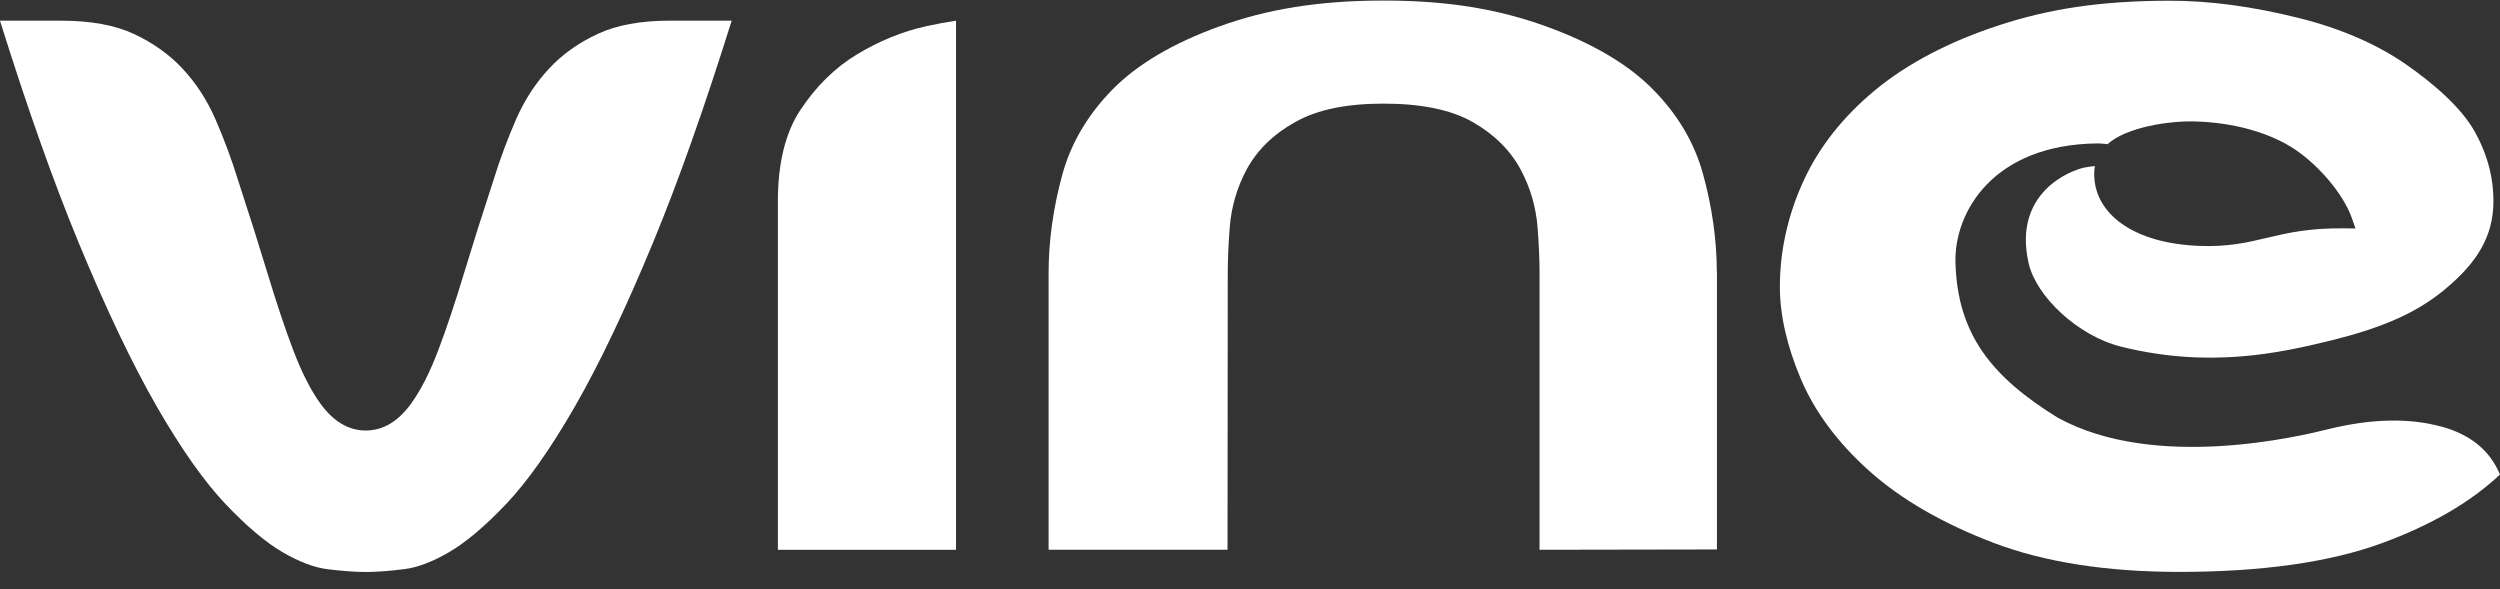 <svg xmlns="http://www.w3.org/2000/svg" width="140" height="33" viewBox="0 0 140 33" fill="none"><rect x="0" y="0" width="140" height="33" fill="#333333" stroke="none"/><path d="M136.722 23.892C134.921 23.397 132.801 23.441 130.418 24.026C128.832 24.419 120.712 26.395 115.236 23.392C111.573 21.131 109.619 18.754 109.506 14.716C109.425 11.859 111.637 8.082 117.476 8.031C117.671 8.035 117.819 8.046 118.018 8.075C119.071 7.133 121.413 6.749 123.001 6.803C125.002 6.87 126.879 7.368 128.268 8.207C129.645 9.04 131.186 10.749 131.7 12.203L131.908 12.794L131.253 12.787C129.277 12.767 128.092 13.049 126.944 13.321C125.833 13.584 124.771 13.83 123.188 13.772C121.355 13.7 119.883 13.281 118.814 12.526C117.81 11.816 117.388 10.899 117.303 10.174C117.263 9.834 117.266 9.557 117.314 9.299C117.115 9.316 116.919 9.348 116.736 9.381C115.9 9.551 112.709 10.821 113.605 14.747C114.023 16.584 116.34 18.81 118.805 19.419C123.713 20.633 127.638 19.781 130.568 19.058C133.121 18.426 135.141 17.645 136.791 16.305C138.411 14.988 139.492 13.595 139.619 11.667C139.703 10.2 139.358 8.761 138.594 7.388C137.823 6.004 136.28 4.682 134.725 3.598C133.156 2.506 131.098 1.595 128.752 1.013C126.201 0.377 123.778 0.031 121.42 0.04C117.569 0.055 114.755 0.499 111.954 1.412C109.163 2.325 106.828 3.546 105.014 5.042C103.206 6.533 101.853 8.254 100.985 10.156C100.115 12.064 99.673 14.051 99.673 16.064C99.673 17.647 100.071 19.388 100.853 21.234C101.633 23.073 102.924 24.805 104.688 26.381C106.46 27.964 108.798 29.316 111.635 30.397C114.472 31.479 117.972 32.026 122.038 32.026C126.646 32.026 130.455 31.488 133.362 30.426C136.129 29.415 138.36 28.12 139.999 26.573C139.43 25.218 138.351 24.337 136.715 23.886L136.722 23.892Z" fill="white"></path><path d="M53.537 1.158C53.028 1.234 52.475 1.334 51.876 1.466C50.543 1.758 49.224 2.296 47.96 3.064C46.747 3.799 45.69 4.843 44.815 6.169C43.982 7.428 43.561 9.145 43.561 11.27V30.787H53.537V1.158Z" fill="white"></path><path d="M28.337 28.232C29.531 26.973 30.825 25.142 32.179 22.79C33.551 20.408 35.03 17.308 36.574 13.575C37.986 10.158 39.464 5.986 40.973 1.158H37.472C35.877 1.158 34.535 1.406 33.48 1.895C32.406 2.392 31.487 3.046 30.751 3.837C29.999 4.645 29.383 5.587 28.92 6.638C28.425 7.765 27.992 8.932 27.629 10.109C27.018 11.966 26.467 13.711 25.981 15.316C25.486 16.955 25.005 18.39 24.553 19.584C24.07 20.863 23.565 21.854 23.01 22.618C22.292 23.607 21.441 24.109 20.483 24.109C19.524 24.109 18.673 23.607 17.955 22.618C17.4 21.852 16.895 20.861 16.412 19.584C15.963 18.404 15.484 16.966 14.984 15.316C14.509 13.745 13.956 11.999 13.343 10.129C12.975 8.937 12.542 7.767 12.047 6.638C11.584 5.584 10.969 4.642 10.216 3.837C9.48 3.049 8.562 2.395 7.486 1.895C6.433 1.406 5.065 1.158 3.426 1.158H-0.001C1.512 5.997 2.991 10.169 4.398 13.575C5.94 17.303 7.418 20.404 8.793 22.79C10.147 25.14 11.441 26.973 12.635 28.232C13.818 29.477 14.898 30.388 15.852 30.939C16.764 31.466 17.594 31.781 18.321 31.872C19.161 31.977 19.89 32.031 20.487 32.031C21.084 32.031 21.813 31.977 22.653 31.87C23.38 31.779 24.211 31.464 25.12 30.937C26.074 30.386 27.155 29.475 28.337 28.229V28.232Z" fill="white"></path><path d="M96.143 15.191C96.132 13.406 95.875 11.573 95.368 9.741C94.882 7.984 93.97 6.441 92.582 5.024C91.195 3.607 89.173 2.415 86.574 1.475C83.917 0.517 81.119 0.031 77.483 0.031C73.847 0.031 70.948 0.517 68.293 1.475C65.697 2.412 63.674 3.607 62.288 5.024C60.918 6.424 59.98 8.011 59.501 9.741C58.983 11.611 58.721 13.484 58.721 15.305V30.785H68.742L68.754 15.305C68.754 14.54 68.791 13.674 68.865 12.734C68.953 11.598 69.268 10.513 69.8 9.513C70.385 8.415 71.313 7.508 72.558 6.819C73.794 6.133 75.405 5.803 77.483 5.803C79.561 5.803 81.244 6.138 82.459 6.828C83.674 7.52 84.584 8.421 85.167 9.513C85.699 10.513 86.016 11.598 86.104 12.736C86.178 13.682 86.215 14.546 86.215 15.307V30.787L96.148 30.77V15.191H96.143Z" fill="white"></path></svg>
